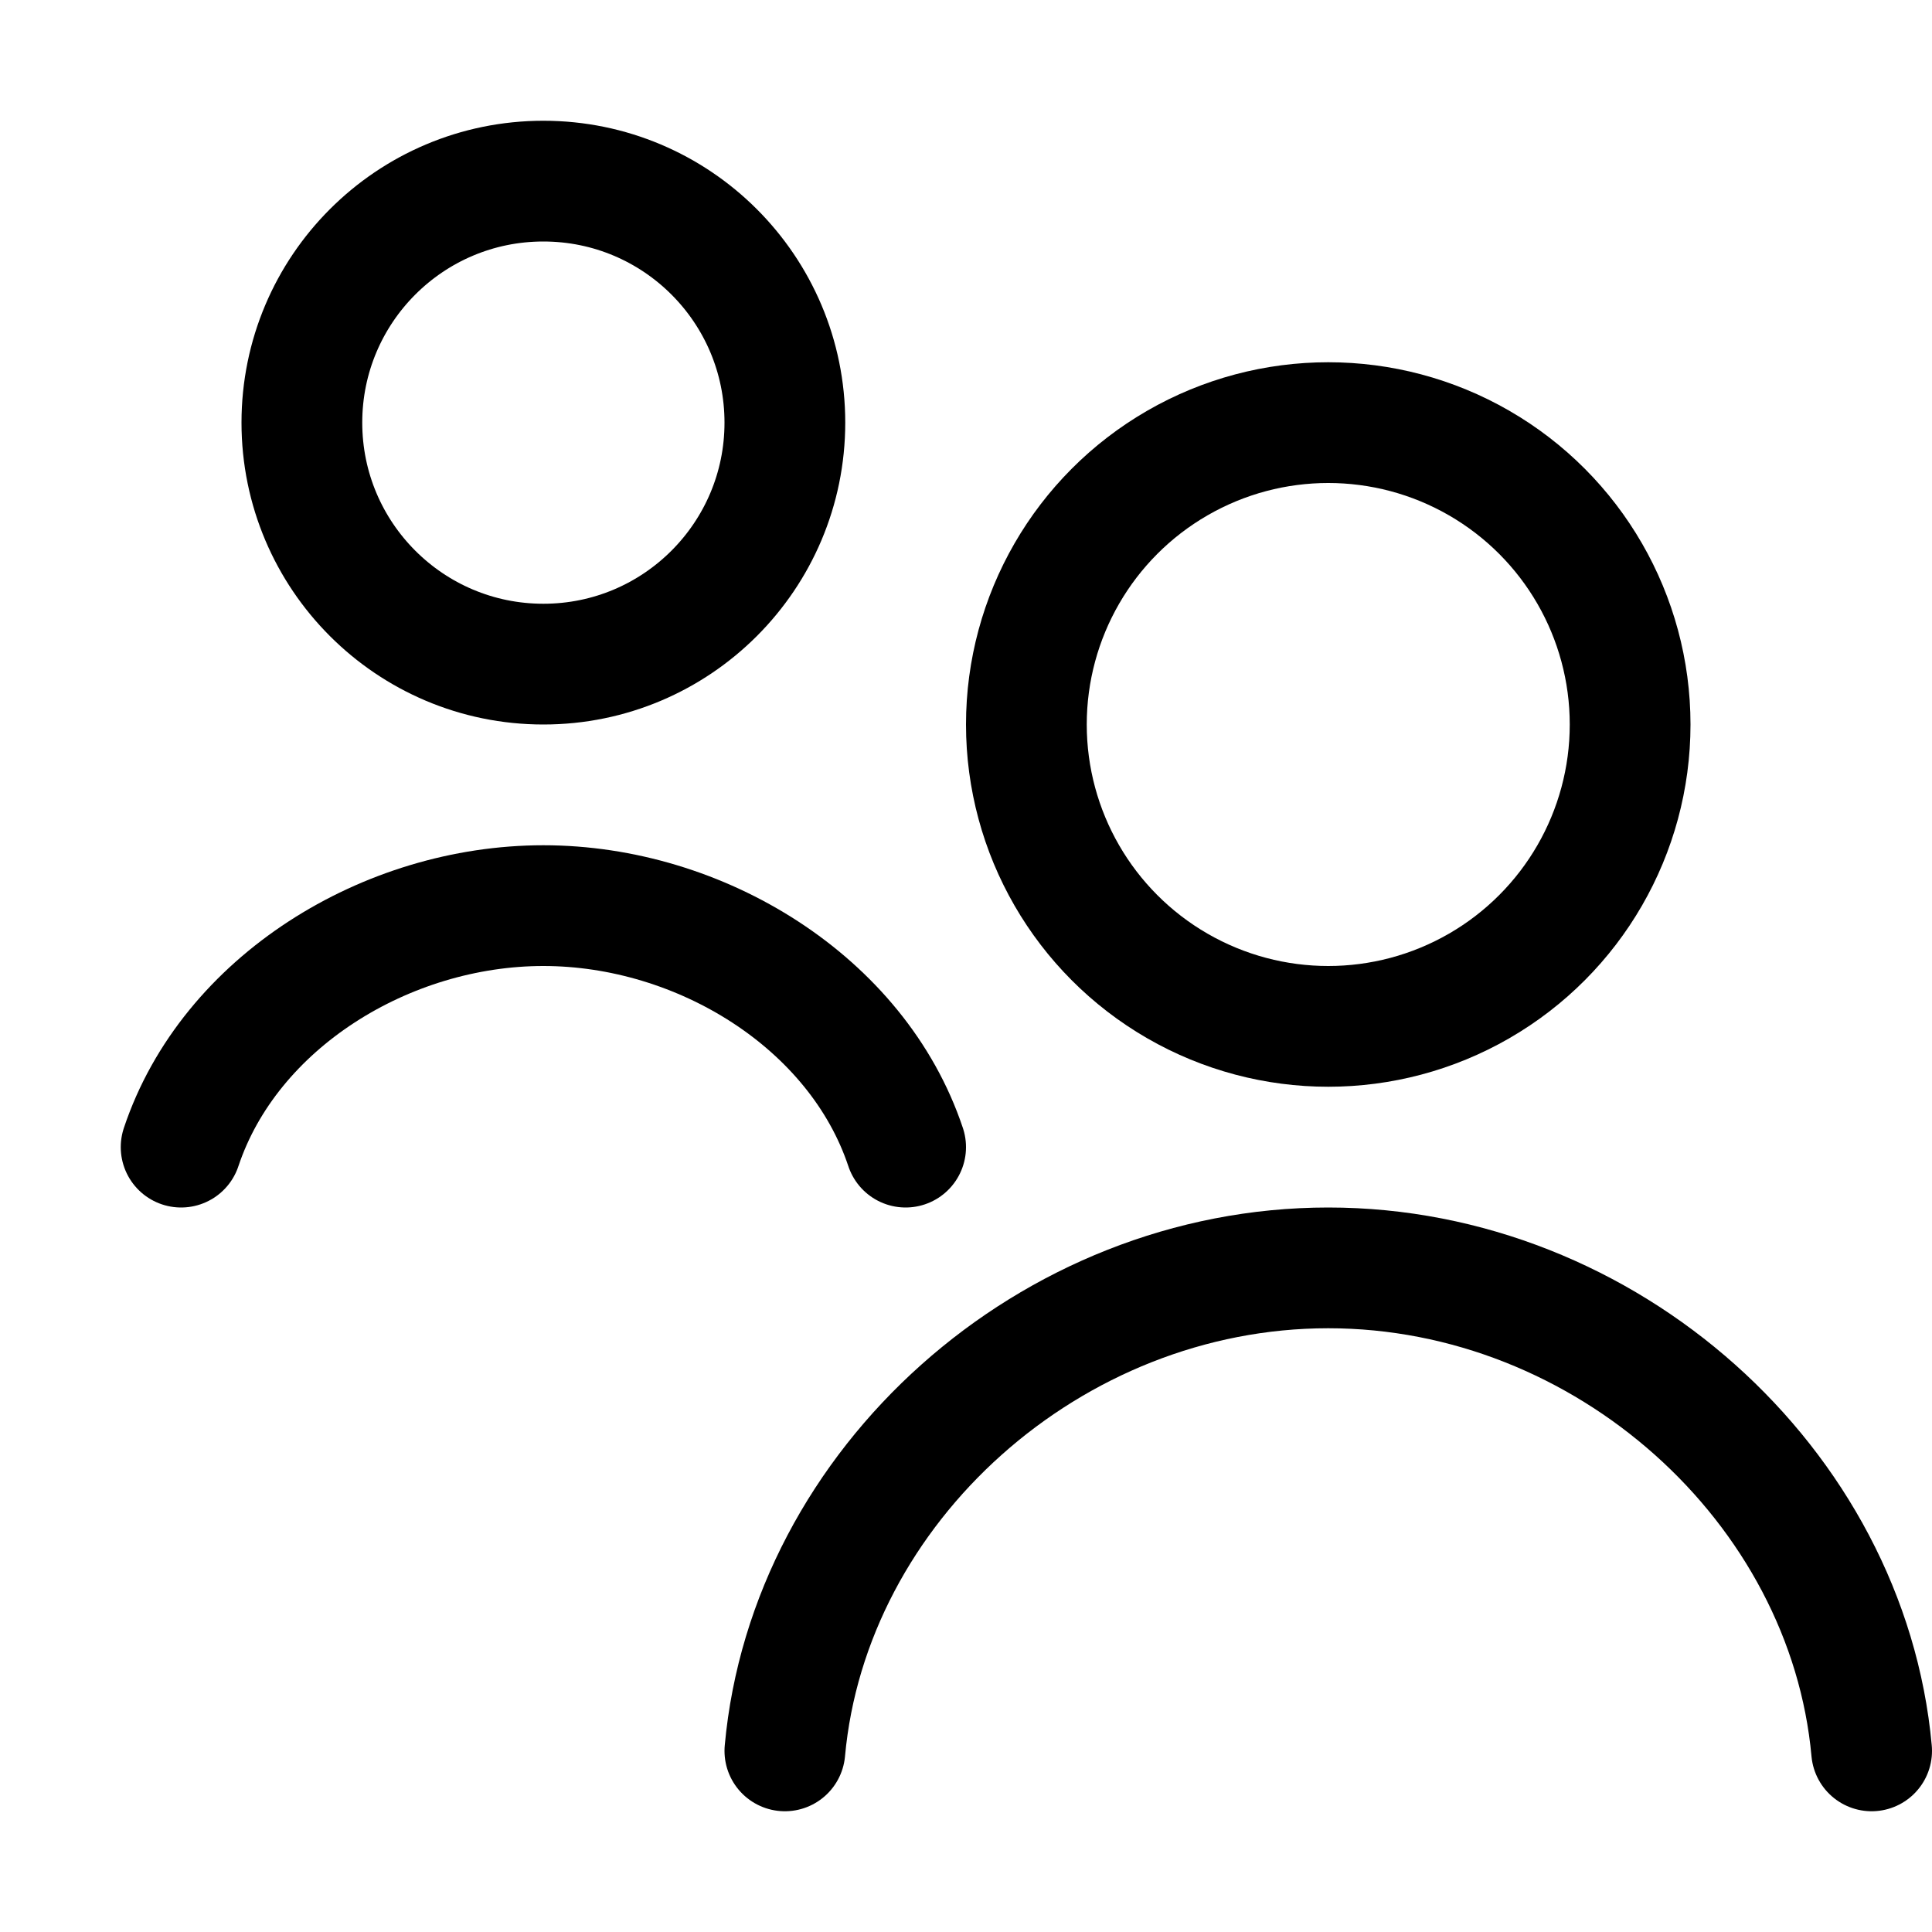 <svg xmlns="http://www.w3.org/2000/svg" width="16" height="16" focusable="false" viewBox="0 0 16 16">
  <g fill="none" stroke="currentColor">
    <circle cx="11" cy="6" r="2.5"/>
    <circle cx="4.5" cy="3.5" r="2"/>
    <path stroke-linecap="round" d="M15.5 14.5c-.2-2.2-2.2-4-4.5-4s-4.3 1.8-4.5 4m1-5c-.4-1.2-1.7-2-3-2s-2.6.8-3 2"/>
  </g>
</svg>
